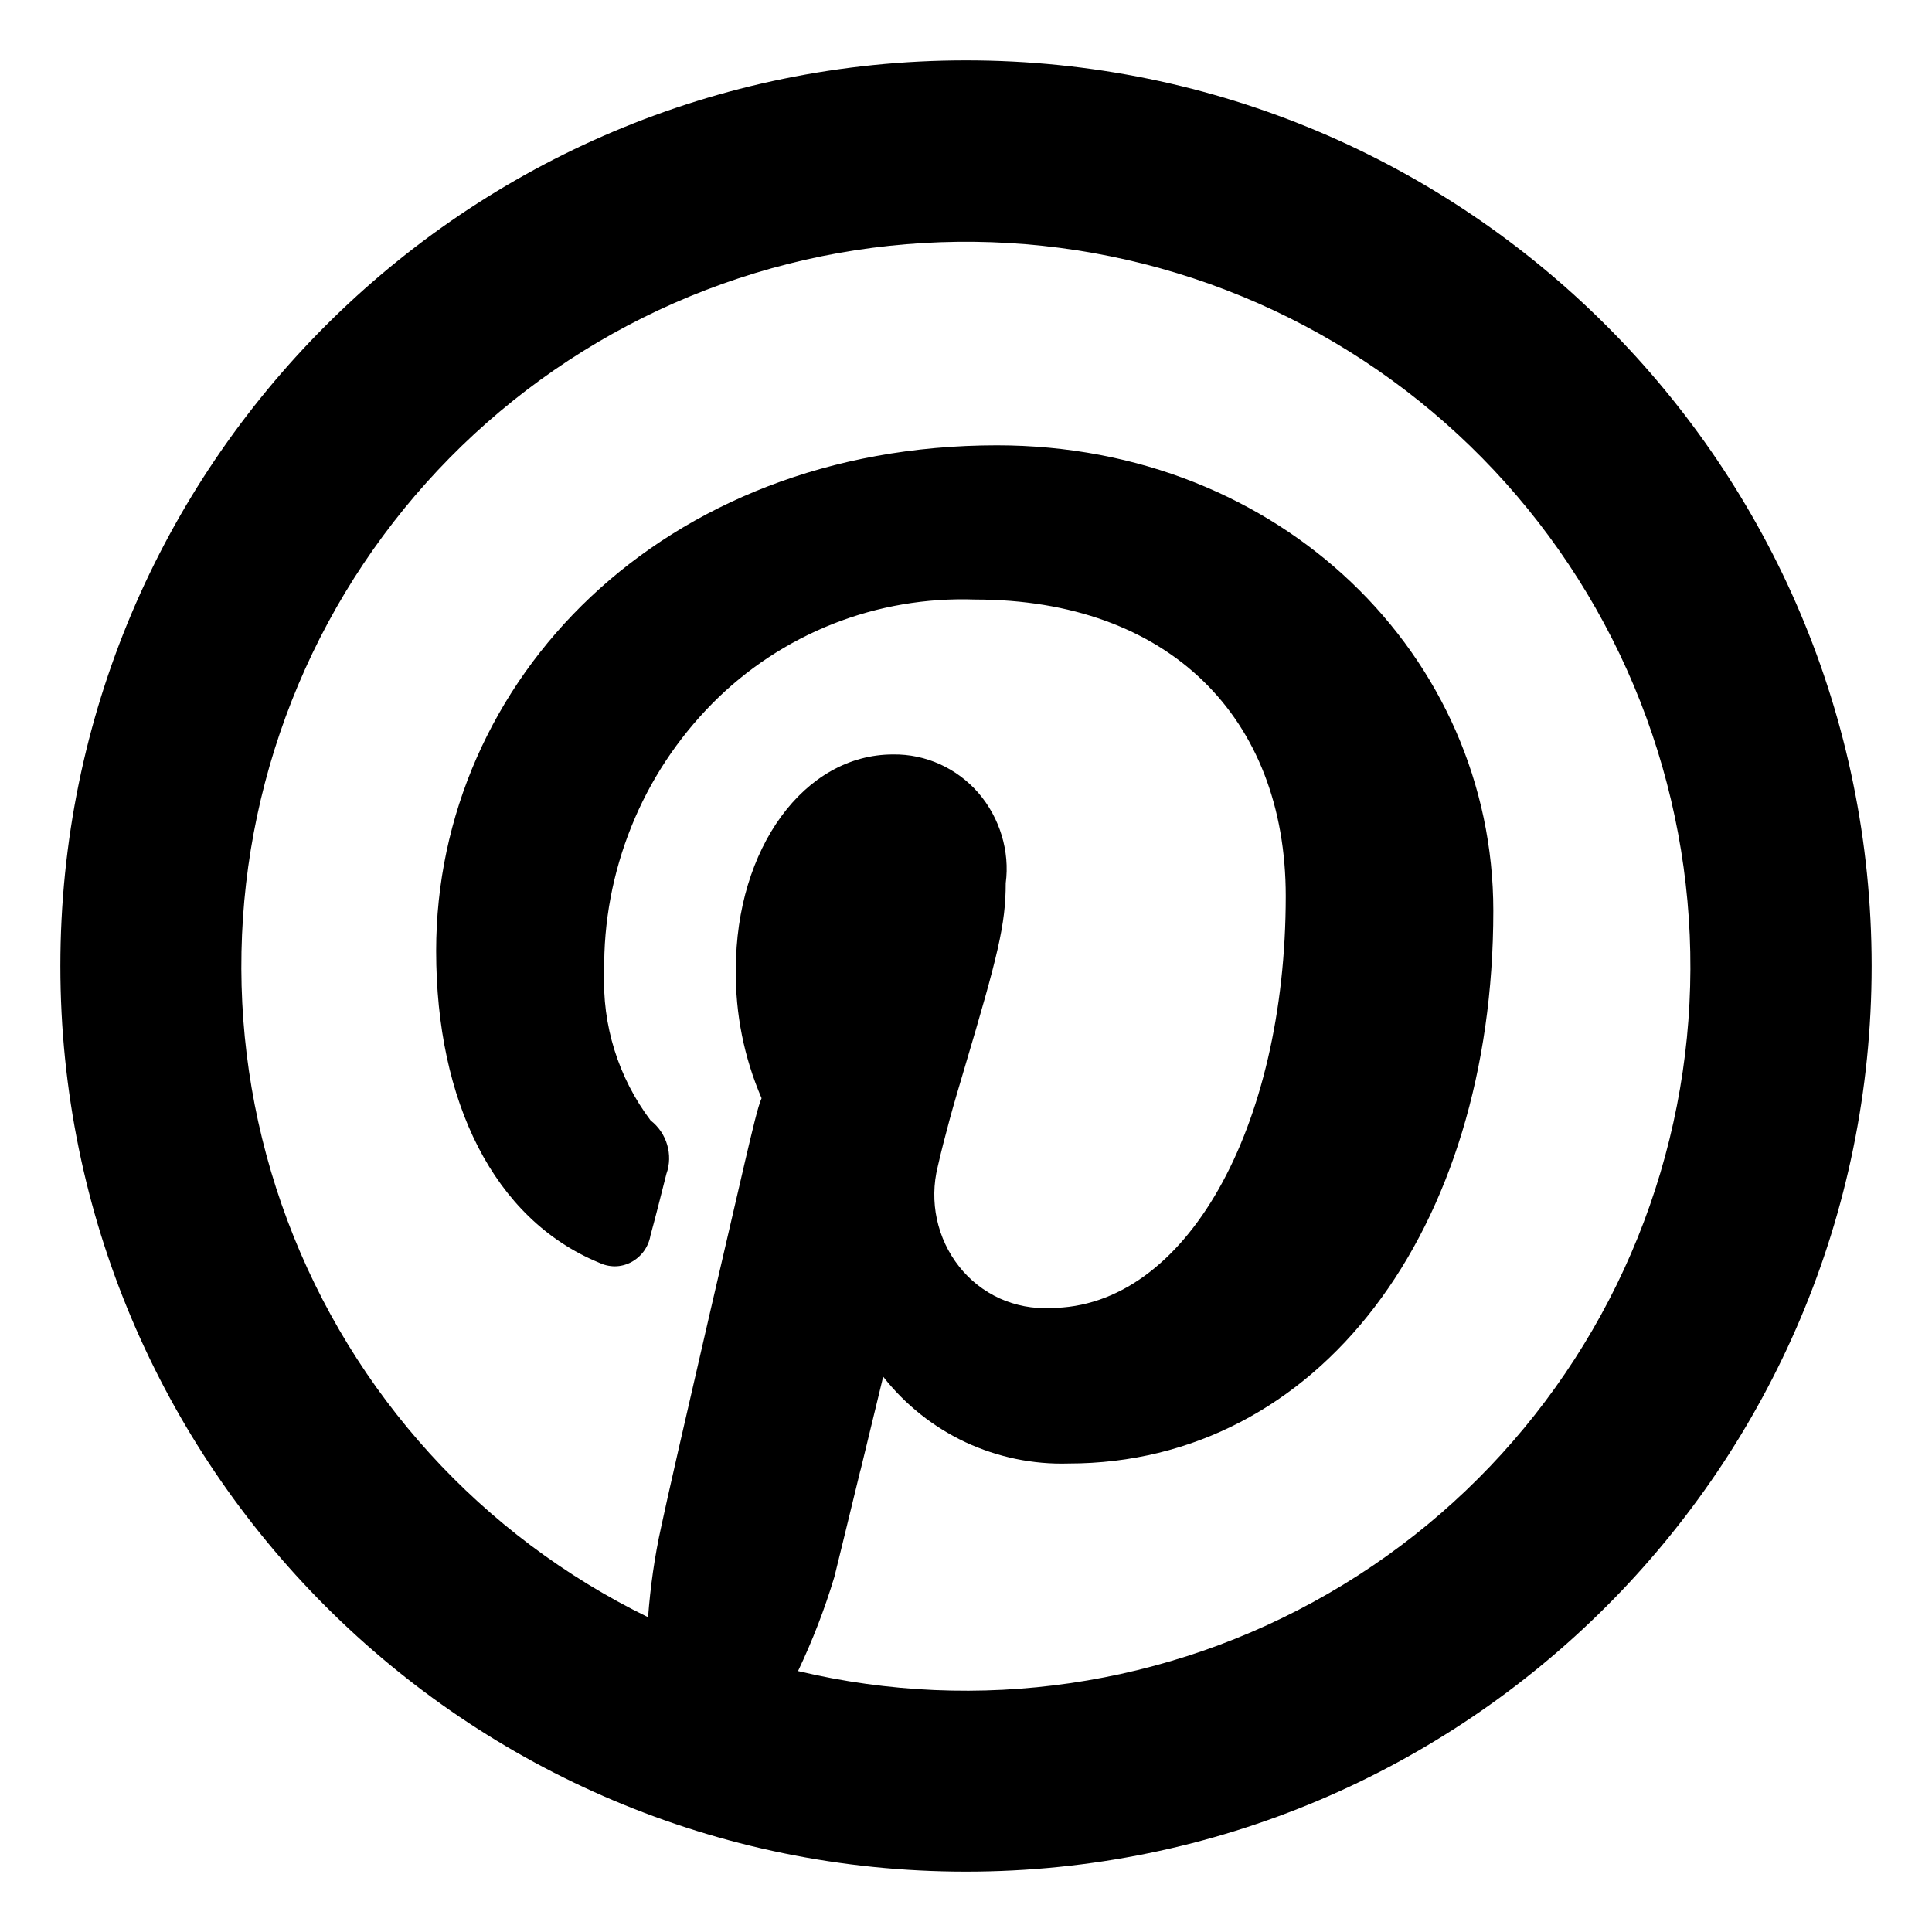 <svg width="16" height="16" viewBox="0 0 16 16" fill="none" xmlns="http://www.w3.org/2000/svg">
<path d="M5.367 13.393C5.386 13.141 5.421 12.89 5.476 12.643C5.523 12.421 5.666 11.795 5.876 10.887L5.881 10.865L6.171 9.614C6.231 9.359 6.277 9.161 6.307 9.095C6.162 8.758 6.089 8.395 6.094 8.028C6.094 7.025 6.661 6.248 7.396 6.248C7.666 6.244 7.924 6.361 8.103 6.567C8.281 6.774 8.364 7.051 8.329 7.314C8.329 7.654 8.265 7.913 7.989 8.841C7.936 9.019 7.899 9.144 7.865 9.269C7.827 9.41 7.794 9.537 7.766 9.661C7.694 9.95 7.76 10.258 7.944 10.49C8.033 10.603 8.148 10.693 8.279 10.753C8.411 10.812 8.554 10.84 8.698 10.832C9.817 10.832 10.648 9.343 10.648 7.421C10.648 5.944 9.681 4.965 8.074 4.965C7.672 4.951 7.271 5.019 6.897 5.167C6.523 5.315 6.183 5.539 5.9 5.825C5.611 6.117 5.382 6.464 5.229 6.845C5.075 7.227 4.998 7.635 5.004 8.046C4.985 8.489 5.121 8.925 5.388 9.279C5.524 9.384 5.575 9.566 5.519 9.721C5.488 9.847 5.414 10.135 5.387 10.231C5.379 10.278 5.36 10.323 5.332 10.362C5.304 10.4 5.267 10.432 5.225 10.454C5.184 10.475 5.138 10.487 5.092 10.487C5.046 10.487 5 10.476 4.959 10.456C4.089 10.096 3.612 9.122 3.612 7.875C3.612 5.637 5.48 3.688 8.256 3.688C10.607 3.688 12.367 5.434 12.367 7.543C12.367 10.191 10.918 12.12 8.849 12.12C8.555 12.129 8.263 12.068 7.996 11.944C7.73 11.819 7.496 11.633 7.314 11.401L7.282 11.534L7.127 12.173L7.125 12.178C7.016 12.628 6.939 12.941 6.91 13.059C6.83 13.325 6.729 13.586 6.609 13.839C8.102 14.194 9.674 13.964 11.002 13.196C12.33 12.429 13.314 11.181 13.751 9.711C14.188 8.24 14.044 6.658 13.351 5.29C12.657 3.921 11.466 2.87 10.022 2.353C8.577 1.836 6.99 1.892 5.585 2.509C4.181 3.126 3.066 4.258 2.47 5.671C1.874 7.085 1.842 8.673 2.381 10.109C2.92 11.546 3.989 12.72 5.367 13.393ZM8 15.5C3.858 15.5 0.5 12.142 0.5 8C0.5 3.858 3.858 0.5 8 0.5C12.142 0.5 15.5 3.858 15.5 8C15.5 12.142 12.142 15.5 8 15.5Z" fill="black"/>
</svg>
